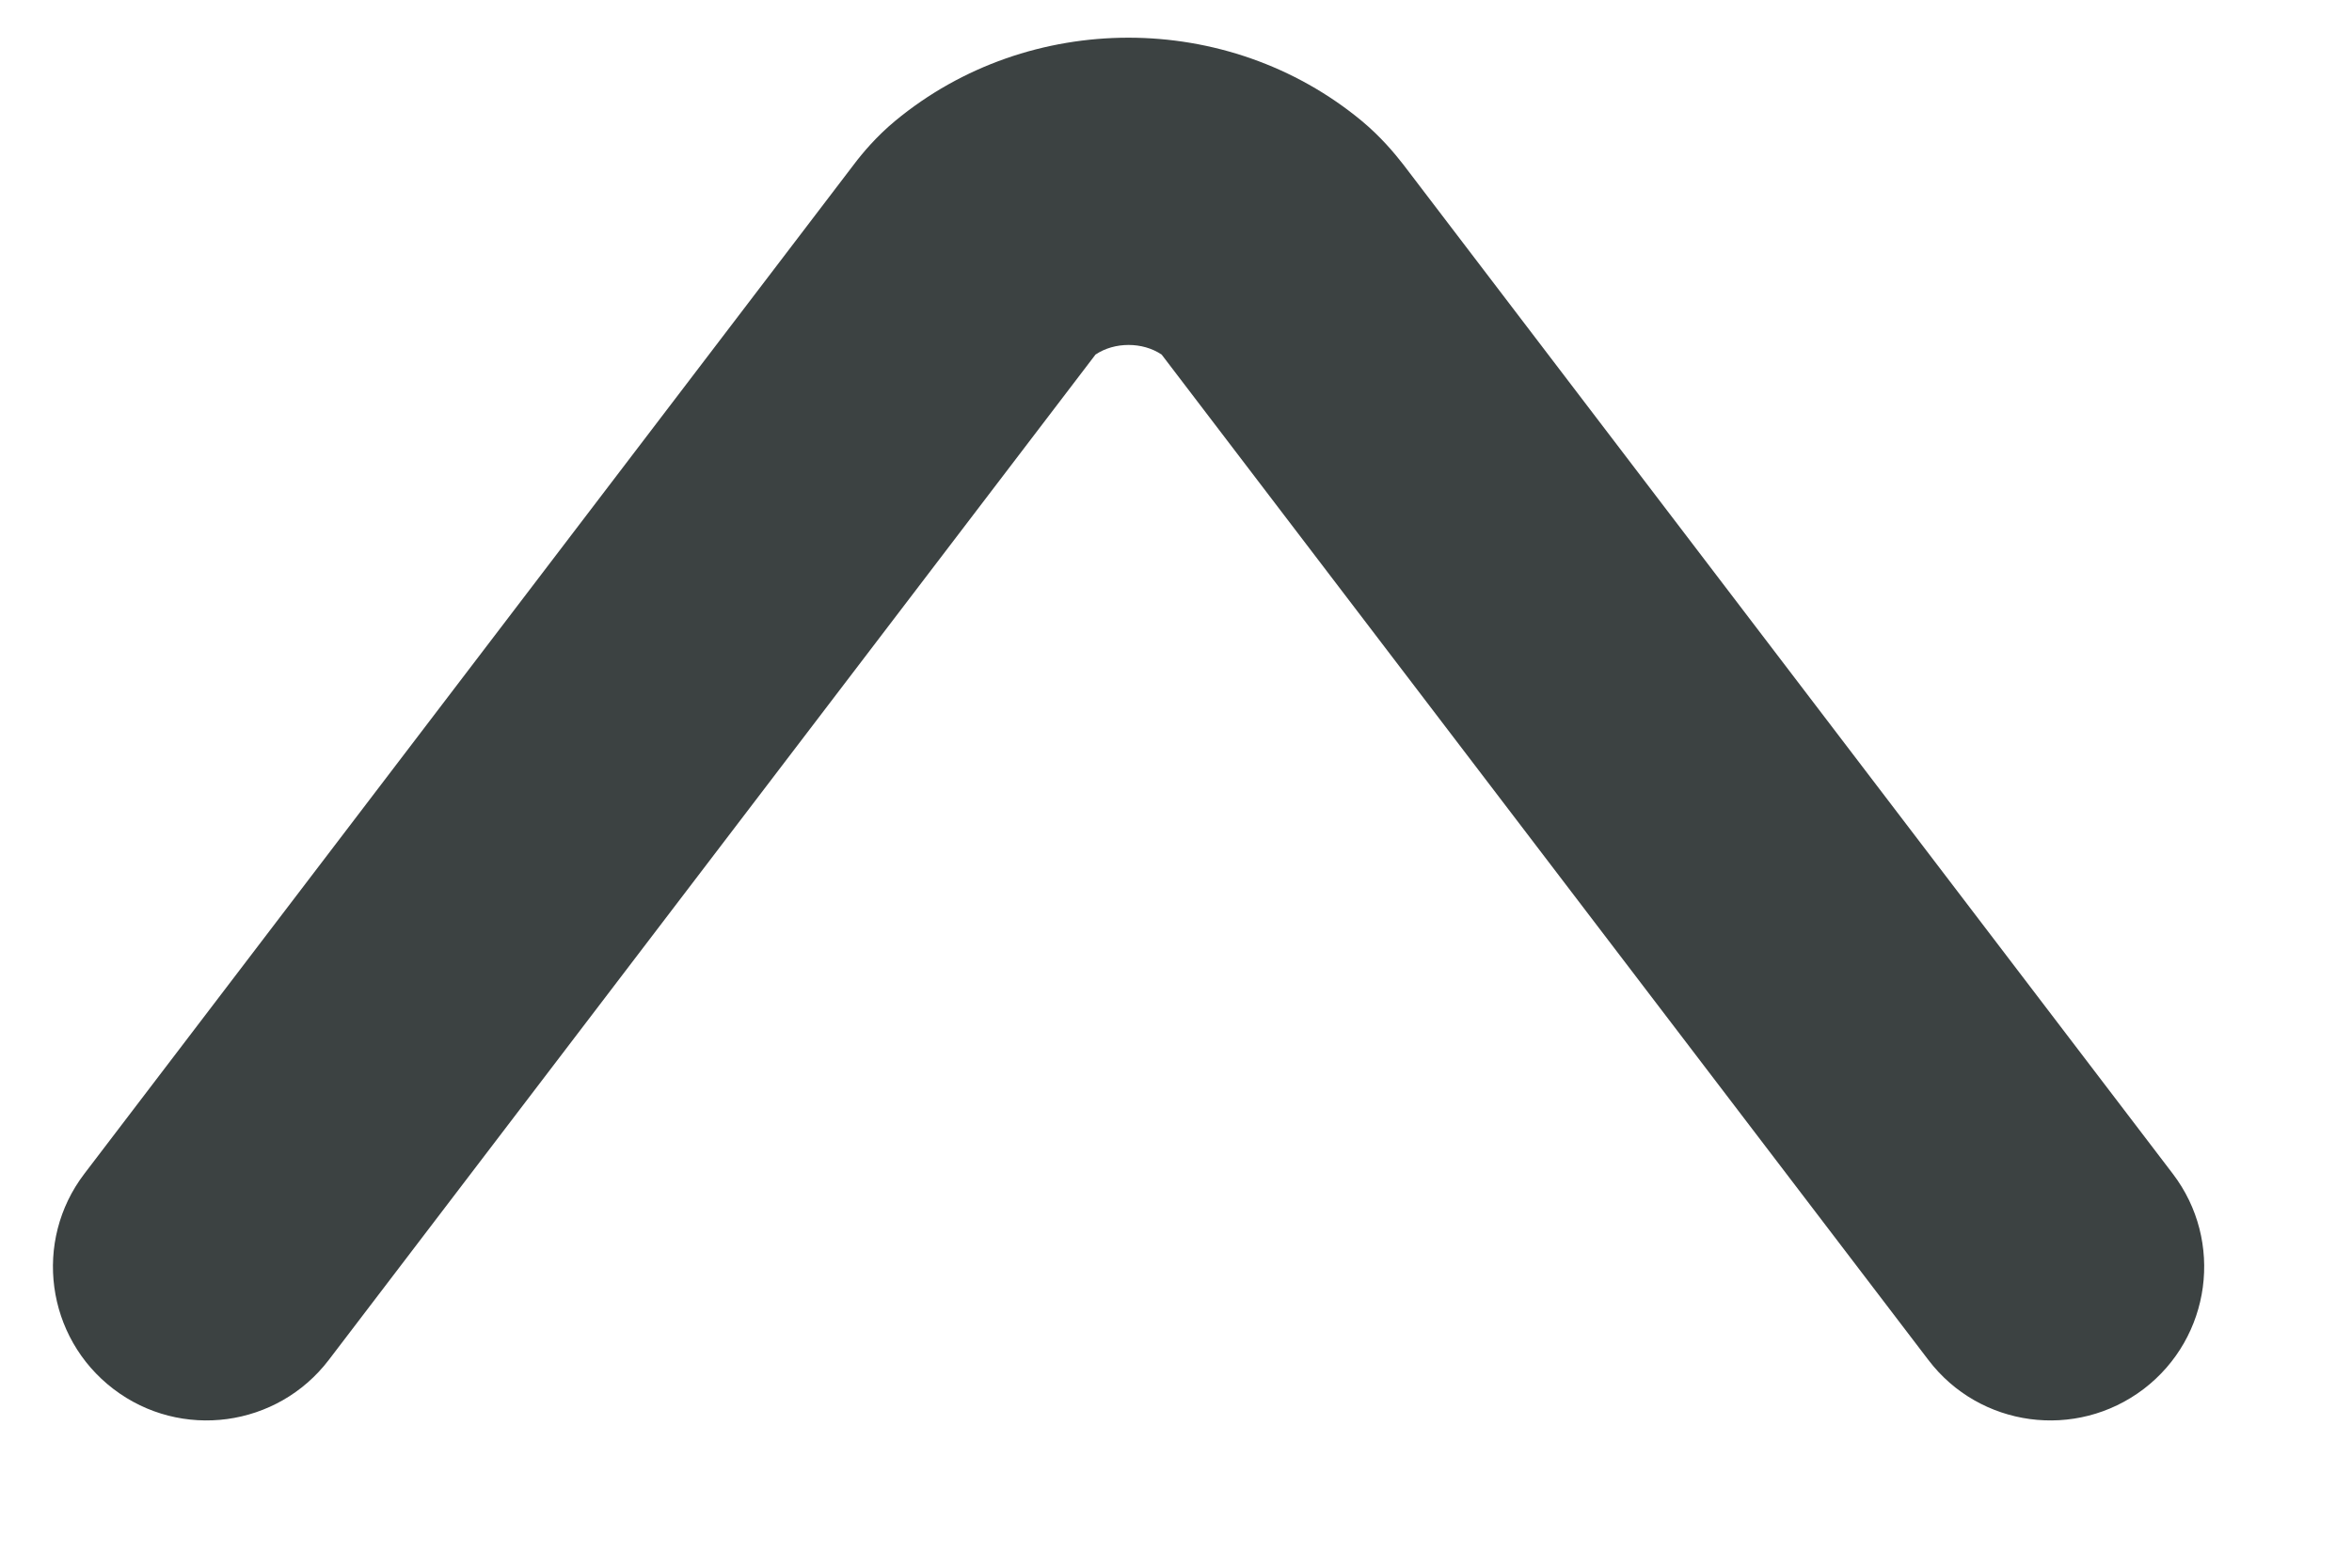 <svg width="9" height="6" viewBox="0 0 9 6" fill="none" xmlns="http://www.w3.org/2000/svg">
<path fill-rule="evenodd" clip-rule="evenodd" d="M8.203 5.316C7.944 5.513 7.575 5.463 7.379 5.205L4.445 1.357C4.372 1.308 4.265 1.308 4.192 1.357L1.258 5.205C1.061 5.463 0.692 5.513 0.434 5.316C0.176 5.119 0.126 4.75 0.323 4.492L3.267 0.63C3.301 0.585 3.353 0.523 3.425 0.463C3.938 0.038 4.698 0.038 5.211 0.463C5.283 0.523 5.335 0.585 5.37 0.63L8.314 4.492C8.511 4.75 8.461 5.119 8.203 5.316Z" fill="#3C4242"/>
</svg>
